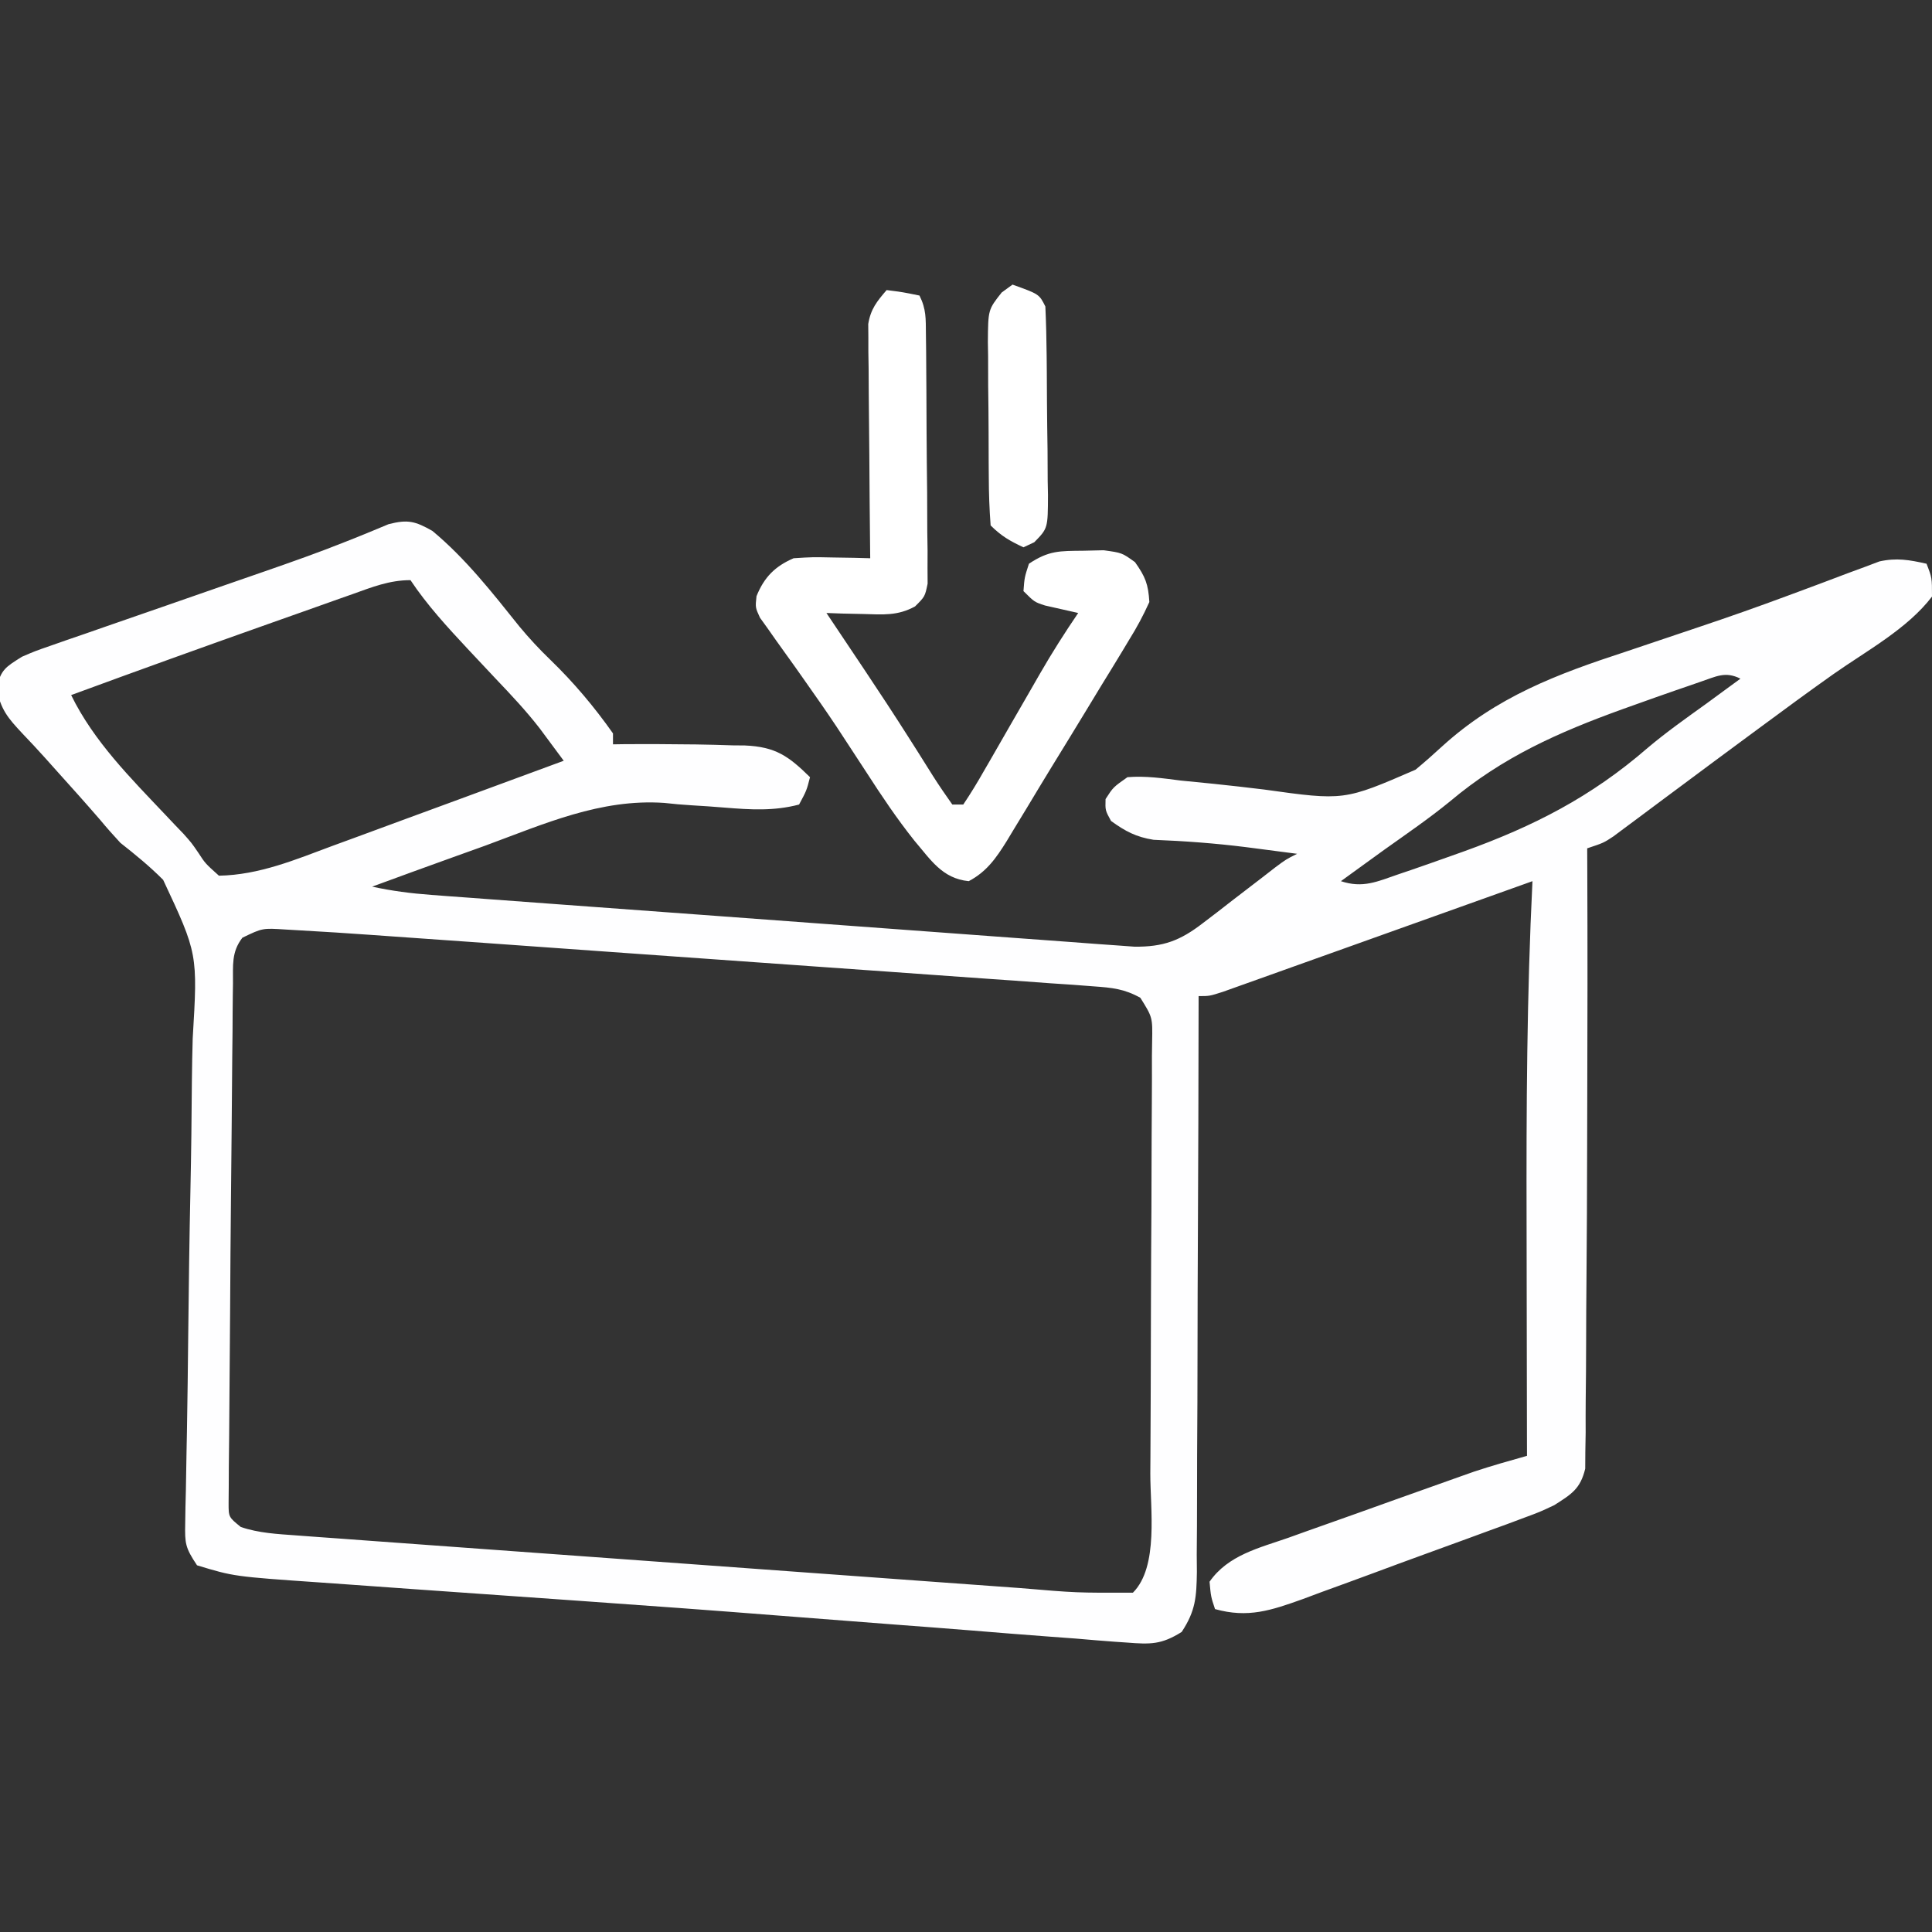 <?xml version="1.0" encoding="UTF-8"?>
<svg version="1.1" xmlns="http://www.w3.org/2000/svg" width="353" height="353">
<rect width="100%" height="100%" fill="#333333" stroke="none"/>
<path d="M0 0 C6.071 5.041 10.969 11.306 15.879 17.441 C17.687 19.623 19.526 21.6 21.562 23.562 C25.797 27.657 29.61 32.183 33 37 C33 37.66 33 38.32 33 39 C34.112 38.983 34.112 38.983 35.246 38.965 C38.832 38.934 42.415 38.956 46 39 C46.722 39.006 47.444 39.012 48.188 39.018 C50.439 39.047 52.687 39.113 54.938 39.188 C55.646 39.193 56.355 39.199 57.086 39.205 C62.752 39.446 65.11 41.183 69 45 C68.375 47.438 68.375 47.438 67 50 C62.394 51.212 58.151 50.942 53.438 50.562 C51.423 50.402 49.407 50.246 47.389 50.139 C45.709 50.041 44.031 49.89 42.359 49.701 C30.723 48.905 20.426 53.541 9.688 57.5 C7.676 58.225 5.663 58.947 3.65 59.668 C-1.241 61.424 -6.123 63.205 -11 65 C-7.404 65.787 -3.901 66.234 -0.231 66.507 C0.921 66.594 2.073 66.681 3.261 66.77 C4.516 66.862 5.771 66.953 7.064 67.047 C8.407 67.147 9.749 67.248 11.092 67.348 C14.73 67.62 18.368 67.887 22.007 68.154 C24.281 68.32 26.555 68.488 28.829 68.656 C36.764 69.241 44.699 69.824 52.635 70.403 C60.03 70.943 67.424 71.49 74.818 72.041 C81.17 72.513 87.522 72.981 93.875 73.444 C97.668 73.721 101.46 74 105.252 74.284 C108.817 74.551 112.383 74.812 115.949 75.067 C117.879 75.207 119.809 75.354 121.739 75.501 C123.468 75.623 123.468 75.623 125.231 75.747 C126.231 75.821 127.23 75.894 128.259 75.97 C133.553 76.028 136.625 74.874 140.793 71.656 C141.67 70.987 142.547 70.318 143.451 69.629 C144.354 68.926 145.257 68.224 146.188 67.5 C147.993 66.113 149.799 64.728 151.605 63.344 C152.401 62.727 153.197 62.11 154.016 61.475 C156 60 156 60 158 59 C155.605 58.683 153.209 58.371 150.812 58.062 C150.091 57.969 149.369 57.875 148.626 57.779 C143.014 57.074 137.423 56.666 131.77 56.441 C128.563 55.93 126.622 54.888 124 53 C122.938 51.062 122.938 51.062 123 49 C124.395 46.833 124.395 46.833 127 45 C130.294 44.73 133.474 45.199 136.742 45.617 C138.716 45.814 140.69 46.01 142.664 46.203 C145.759 46.529 148.849 46.872 151.938 47.253 C166.584 49.298 166.584 49.298 179.633 43.633 C181.288 42.262 182.888 40.854 184.467 39.395 C194.469 30.293 205.469 26.18 218.062 22.062 C219.833 21.468 221.603 20.872 223.373 20.273 C226.037 19.372 228.702 18.473 231.37 17.582 C236.824 15.757 242.238 13.849 247.629 11.844 C248.279 11.603 248.93 11.363 249.6 11.115 C252.588 10.009 255.571 8.892 258.547 7.756 C259.586 7.374 260.625 6.992 261.695 6.598 C263.026 6.095 263.026 6.095 264.383 5.582 C267.53 4.882 269.878 5.298 273 6 C274 8.562 274 8.562 274 12 C269.51 17.896 262.051 21.901 256.023 26.145 C251.575 29.286 247.193 32.514 242.812 35.75 C241.627 36.624 241.627 36.624 240.417 37.517 C236.159 40.658 231.91 43.811 227.668 46.973 C226.37 47.937 226.37 47.937 225.046 48.921 C223.379 50.159 221.715 51.401 220.054 52.646 C219.304 53.202 218.554 53.759 217.781 54.332 C217.122 54.824 216.463 55.316 215.783 55.823 C214 57 214 57 211 58 C211.008 59.754 211.008 59.754 211.016 61.542 C211.072 75.666 211.059 89.788 211.012 103.911 C211.003 106.715 210.997 109.519 210.991 112.323 C210.975 120.607 210.941 128.89 210.866 137.174 C210.833 140.895 210.809 144.617 210.805 148.338 C210.801 151.874 210.773 155.409 210.727 158.944 C210.707 160.883 210.713 162.822 210.719 164.761 C210.699 165.923 210.68 167.084 210.659 168.281 C210.653 169.294 210.646 170.306 210.639 171.35 C209.75 175.035 208.152 175.991 205 178 C202.358 179.247 202.358 179.247 199.495 180.306 C198.416 180.709 197.338 181.113 196.227 181.528 C195.072 181.948 193.917 182.368 192.727 182.801 C191.529 183.241 190.332 183.682 189.099 184.136 C186.571 185.063 184.041 185.985 181.509 186.902 C178.276 188.072 175.052 189.266 171.829 190.466 C168.738 191.613 165.638 192.737 162.539 193.863 C161.388 194.293 160.237 194.723 159.05 195.167 C153.239 197.243 149.036 198.686 143 197 C142.25 194.75 142.25 194.75 142 192 C145.387 187.122 151.07 185.836 156.426 183.961 C157.957 183.411 157.957 183.411 159.52 182.849 C162.78 181.68 166.046 180.528 169.312 179.375 C171.5 178.592 173.687 177.808 175.873 177.023 C179.898 175.585 183.923 174.146 187.954 172.724 C189.165 172.296 189.165 172.296 190.401 171.859 C193.575 170.81 196.781 169.902 200 169 C199.998 168.083 199.996 167.166 199.993 166.221 C199.973 157.443 199.958 148.666 199.948 139.889 C199.943 135.38 199.936 130.871 199.925 126.362 C199.873 105.549 199.97 84.793 201 64 C199.898 64.395 199.898 64.395 198.774 64.797 C191.859 67.273 184.943 69.745 178.026 72.214 C174.469 73.484 170.913 74.754 167.358 76.028 C163.929 77.256 160.499 78.481 157.068 79.704 C155.758 80.172 154.448 80.641 153.138 81.111 C151.307 81.768 149.475 82.42 147.643 83.072 C146.599 83.445 145.556 83.818 144.48 84.203 C142 85 142 85 140 85 C139.999 85.578 139.999 86.156 139.998 86.751 C139.983 100.814 139.941 114.878 139.868 128.941 C139.833 135.742 139.808 142.543 139.804 149.344 C139.801 155.906 139.772 162.467 139.727 169.029 C139.714 171.534 139.709 174.039 139.714 176.544 C139.719 180.05 139.693 183.554 139.659 187.059 C139.668 188.098 139.677 189.137 139.686 190.207 C139.612 194.786 139.47 197.287 136.906 201.177 C133.187 203.51 131.2 203.454 126.839 203.112 C125.775 203.04 125.775 203.04 124.689 202.966 C122.318 202.798 119.951 202.592 117.582 202.387 C115.884 202.259 114.186 202.134 112.488 202.011 C107.886 201.671 103.286 201.299 98.687 200.921 C93.88 200.531 89.07 200.17 84.261 199.808 C77.26 199.277 70.261 198.737 63.262 198.186 C51.263 197.241 39.261 196.36 27.255 195.519 C22.528 195.187 17.801 194.853 13.075 194.519 C7.657 194.136 2.239 193.753 -3.179 193.375 C-7.404 193.078 -11.63 192.775 -15.854 192.467 C-17.396 192.355 -18.938 192.246 -20.48 192.14 C-36.268 191.047 -36.268 191.047 -43 189 C-45.154 185.769 -45.237 185.025 -45.16 181.323 C-45.145 180.362 -45.131 179.4 -45.116 178.41 C-45.089 177.356 -45.063 176.303 -45.037 175.217 C-44.997 172.914 -44.958 170.611 -44.919 168.308 C-44.882 166.471 -44.882 166.471 -44.845 164.597 C-44.736 158.782 -44.677 152.966 -44.612 147.15 C-44.513 138.225 -44.397 129.301 -44.205 120.376 C-44.061 113.707 -43.982 107.04 -43.939 100.37 C-43.912 97.835 -43.864 95.3 -43.792 92.766 C-42.866 77.273 -42.866 77.273 -49.19 63.759 C-51.651 61.287 -54.258 59.159 -57 57 C-58.264 55.636 -59.504 54.248 -60.688 52.812 C-63.276 49.82 -65.909 46.873 -68.562 43.938 C-69.692 42.675 -69.692 42.675 -70.844 41.387 C-72.177 39.911 -73.527 38.452 -74.906 37.02 C-77.568 34.176 -78.875 32.651 -79.625 28.75 C-78.84 25.297 -77.934 24.866 -75 23 C-72.577 21.958 -72.577 21.958 -69.843 21.01 C-68.814 20.65 -67.784 20.289 -66.724 19.917 C-65.614 19.536 -64.503 19.155 -63.359 18.762 C-62.204 18.358 -61.049 17.955 -59.859 17.54 C-56.159 16.249 -52.454 14.968 -48.75 13.688 C-45.098 12.419 -41.446 11.149 -37.795 9.876 C-35.435 9.055 -33.074 8.236 -30.712 7.42 C-25.73 5.692 -20.771 3.944 -15.873 1.987 C-15.132 1.693 -14.391 1.399 -13.628 1.096 C-11.75 0.339 -9.881 -0.441 -8.013 -1.223 C-4.472 -2.136 -3.141 -1.771 0 0 Z M-14.613 11.562 C-15.372 11.83 -16.13 12.097 -16.912 12.372 C-19.38 13.244 -21.846 14.122 -24.312 15 C-25.997 15.596 -27.681 16.192 -29.366 16.788 C-41.603 21.121 -53.818 25.515 -66 30 C-61.861 38.468 -55.128 45.161 -48.708 51.951 C-48.173 52.517 -47.637 53.084 -47.086 53.668 C-46.558 54.218 -46.031 54.767 -45.487 55.333 C-44 57 -44 57 -42.771 58.795 C-41.506 60.746 -41.506 60.746 -39 63 C-31.622 62.861 -25.034 60.075 -18.188 57.527 C-16.978 57.085 -15.769 56.642 -14.522 56.186 C-11.33 55.018 -8.142 53.84 -4.955 52.66 C-1.692 51.454 1.574 50.258 4.84 49.061 C11.23 46.716 17.616 44.362 24 42 C23.068 40.739 22.134 39.481 21.199 38.223 C20.679 37.521 20.159 36.82 19.623 36.098 C17.132 32.878 14.368 29.946 11.562 27 C10.421 25.786 9.28 24.571 8.141 23.355 C7.6 22.78 7.059 22.204 6.502 21.611 C2.746 17.583 -0.943 13.586 -4 9 C-7.86 9 -11.026 10.279 -14.613 11.562 Z M231.719 27.562 C230.996 27.814 230.272 28.065 229.527 28.324 C228.402 28.71 228.402 28.71 227.253 29.103 C224.809 29.951 222.372 30.815 219.938 31.688 C219.112 31.983 218.286 32.278 217.435 32.582 C205.718 36.818 195.544 41.328 185.941 49.416 C182.09 52.559 177.986 55.369 173.938 58.25 C172.404 59.358 170.871 60.467 169.34 61.578 C168.694 62.046 168.048 62.515 167.383 62.997 C166.926 63.328 166.47 63.659 166 64 C170.013 65.338 172.66 64.068 176.5 62.746 C177.244 62.494 177.988 62.243 178.754 61.983 C181.176 61.152 183.589 60.299 186 59.438 C187.229 59 187.229 59 188.483 58.555 C201.206 53.968 211.718 48.608 222.005 39.686 C225.419 36.801 229.06 34.232 232.688 31.625 C233.922 30.723 235.155 29.819 236.387 28.914 C237.68 27.967 237.68 27.967 239 27 C236.204 25.602 234.559 26.616 231.719 27.562 Z M-34.71 74.33 C-36.747 76.967 -36.402 79.373 -36.432 82.657 C-36.443 83.331 -36.453 84.005 -36.463 84.7 C-36.494 86.942 -36.503 89.184 -36.512 91.426 C-36.529 93.009 -36.547 94.592 -36.566 96.175 C-36.614 100.37 -36.643 104.565 -36.67 108.761 C-36.699 112.909 -36.746 117.057 -36.791 121.205 C-36.867 128.474 -36.921 135.742 -36.959 143.012 C-36.984 147.62 -37.02 152.229 -37.067 156.837 C-37.094 159.661 -37.113 162.485 -37.13 165.309 C-37.144 167.248 -37.168 169.187 -37.192 171.126 C-37.197 172.273 -37.201 173.42 -37.206 174.602 C-37.215 175.602 -37.223 176.603 -37.232 177.633 C-37.234 180.189 -37.234 180.189 -35 182 C-31.688 183.126 -28.313 183.285 -24.84 183.538 C-23.576 183.632 -22.311 183.726 -21.009 183.822 C-19.61 183.923 -18.211 184.023 -16.812 184.123 C-15.336 184.232 -13.861 184.34 -12.386 184.449 C-8.38 184.743 -4.373 185.033 -0.367 185.323 C3.83 185.626 8.026 185.933 12.222 186.239 C19.274 186.754 26.325 187.265 33.376 187.775 C41.518 188.364 49.659 188.957 57.8 189.553 C65.639 190.126 73.478 190.696 81.317 191.265 C84.649 191.507 87.98 191.75 91.312 191.993 C95.242 192.281 99.172 192.565 103.102 192.848 C104.54 192.952 105.978 193.056 107.417 193.162 C117.7 194.033 117.7 194.033 128 194 C132.741 189.259 131.157 178.618 131.177 172.192 C131.187 170.807 131.187 170.807 131.197 169.394 C131.216 166.379 131.228 163.363 131.238 160.348 C131.242 159.312 131.246 158.277 131.251 157.211 C131.271 151.748 131.286 146.285 131.295 140.822 C131.306 135.177 131.341 129.532 131.38 123.888 C131.406 119.543 131.415 115.198 131.418 110.853 C131.423 108.77 131.435 106.688 131.453 104.605 C131.478 101.704 131.477 98.804 131.47 95.903 C131.483 95.041 131.496 94.179 131.509 93.291 C131.591 88.883 131.591 88.883 129.354 85.305 C126.414 83.675 124.199 83.461 120.847 83.222 C119.584 83.125 118.321 83.028 117.02 82.929 C115.622 82.835 114.225 82.742 112.827 82.65 C111.354 82.542 109.88 82.433 108.406 82.323 C104.405 82.028 100.402 81.75 96.4 81.475 C92.206 81.184 88.013 80.878 83.82 80.574 C76.773 80.065 69.726 79.566 62.678 79.074 C53.65 78.444 44.623 77.798 35.596 77.147 C27.82 76.587 20.043 76.032 12.267 75.479 C10.602 75.36 8.937 75.241 7.272 75.122 C2.519 74.783 -2.235 74.447 -6.989 74.116 C-8.425 74.015 -9.861 73.913 -11.297 73.811 C-15.53 73.509 -19.763 73.235 -24 73 C-24.927 72.946 -25.854 72.892 -26.809 72.836 C-31.038 72.56 -31.038 72.56 -34.71 74.33 Z " fill="#FEFEFF" transform="translate(79,97)"/>
<path d="M0 0 C2.938 0.375 2.938 0.375 6 1 C7.252 3.504 7.147 5.243 7.177 8.045 C7.19 9.096 7.203 10.147 7.216 11.23 C7.223 12.37 7.231 13.509 7.238 14.684 C7.246 15.85 7.254 17.016 7.263 18.218 C7.277 20.689 7.287 23.159 7.295 25.63 C7.312 29.418 7.356 33.206 7.4 36.994 C7.411 39.391 7.419 41.787 7.426 44.184 C7.443 45.321 7.461 46.459 7.479 47.631 C7.476 48.685 7.473 49.74 7.47 50.826 C7.479 52.219 7.479 52.219 7.488 53.641 C7 56 7 56 5.186 57.805 C2.003 59.545 -0.657 59.287 -4.25 59.188 C-5.513 59.16 -6.777 59.133 -8.078 59.105 C-9.042 59.071 -10.007 59.036 -11 59 C-10.694 59.456 -10.388 59.912 -10.073 60.383 C-8.61 62.567 -7.149 64.752 -5.688 66.938 C-5.151 67.739 -4.614 68.541 -4.061 69.367 C-1.272 73.545 1.485 77.738 4.176 81.98 C4.672 82.761 5.169 83.542 5.68 84.346 C6.633 85.849 7.58 87.356 8.521 88.867 C9.629 90.612 10.807 92.312 12 94 C12.66 94 13.32 94 14 94 C15.356 91.981 16.576 89.979 17.773 87.867 C18.138 87.238 18.503 86.608 18.88 85.96 C20.052 83.935 21.214 81.906 22.375 79.875 C23.531 77.867 24.689 75.86 25.849 73.855 C26.571 72.605 27.29 71.354 28.006 70.101 C30.198 66.29 32.528 62.631 35 59 C32.982 58.544 30.964 58.089 28.945 57.633 C27 57 27 57 25 55 C25.188 52.5 25.188 52.5 26 50 C29.644 47.571 31.599 47.671 35.938 47.625 C37.163 47.597 38.389 47.568 39.652 47.539 C43 48 43 48 45.379 49.711 C47.272 52.385 47.804 53.726 48 57 C46.871 59.493 45.73 61.623 44.293 63.926 C43.698 64.917 43.698 64.917 43.092 65.928 C41.804 68.065 40.497 70.189 39.188 72.312 C38.304 73.768 37.421 75.224 36.539 76.68 C34.412 80.185 32.269 83.68 30.121 87.171 C28.616 89.626 27.132 92.094 25.648 94.562 C24.788 95.98 23.926 97.397 23.062 98.812 C22.693 99.426 22.324 100.039 21.944 100.671 C20.013 103.773 18.274 106.276 15 108 C10.149 107.517 8.047 104.084 5.056 100.581 C1.878 96.592 -0.924 92.408 -3.688 88.125 C-4.889 86.284 -6.092 84.444 -7.297 82.605 C-7.903 81.679 -8.51 80.753 -9.135 79.798 C-10.989 77.016 -12.895 74.279 -14.828 71.551 C-15.434 70.69 -16.041 69.83 -16.665 68.943 C-17.826 67.302 -18.996 65.668 -20.177 64.042 C-20.694 63.305 -21.212 62.568 -21.746 61.809 C-22.207 61.167 -22.668 60.526 -23.142 59.865 C-24 58 -24 58 -23.778 55.934 C-22.375 52.445 -20.377 50.462 -17 49 C-13.565 48.78 -13.565 48.78 -9.762 48.859 C-7.864 48.89 -7.864 48.89 -5.928 48.921 C-4.962 48.947 -3.996 48.973 -3 49 C-3.007 48.445 -3.013 47.89 -3.02 47.319 C-3.087 41.544 -3.132 35.769 -3.165 29.994 C-3.18 27.838 -3.2 25.683 -3.226 23.528 C-3.263 20.43 -3.28 17.332 -3.293 14.234 C-3.308 13.271 -3.324 12.307 -3.34 11.314 C-3.34 10.414 -3.34 9.513 -3.341 8.585 C-3.347 7.794 -3.354 7.004 -3.361 6.189 C-2.912 3.467 -1.782 2.065 0 0 Z " fill="#FFFFFF" transform="translate(162,53)"/>
<path d="M0 0 C4.875 1.75 4.875 1.75 6 4 C6.136 7.027 6.213 10.03 6.238 13.059 C6.246 13.959 6.254 14.859 6.263 15.786 C6.277 17.692 6.287 19.597 6.295 21.503 C6.312 24.423 6.356 27.341 6.4 30.26 C6.411 32.109 6.419 33.959 6.426 35.809 C6.443 36.684 6.461 37.559 6.479 38.46 C6.457 44.532 6.457 44.532 3.973 47.074 C2.997 47.533 2.997 47.533 2 48 C-0.468 46.848 -2.048 45.952 -4 44 C-4.225 41.034 -4.328 38.164 -4.336 35.195 C-4.343 34.32 -4.349 33.444 -4.356 32.542 C-4.366 30.688 -4.371 28.833 -4.371 26.979 C-4.375 24.143 -4.411 21.308 -4.449 18.473 C-4.455 16.672 -4.459 14.871 -4.461 13.07 C-4.475 12.222 -4.49 11.374 -4.504 10.501 C-4.459 4.58 -4.459 4.58 -1.971 1.433 C-1.321 0.96 -0.67 0.487 0 0 Z " fill="#FFFFFF" transform="translate(185,52)"/>
</svg>
